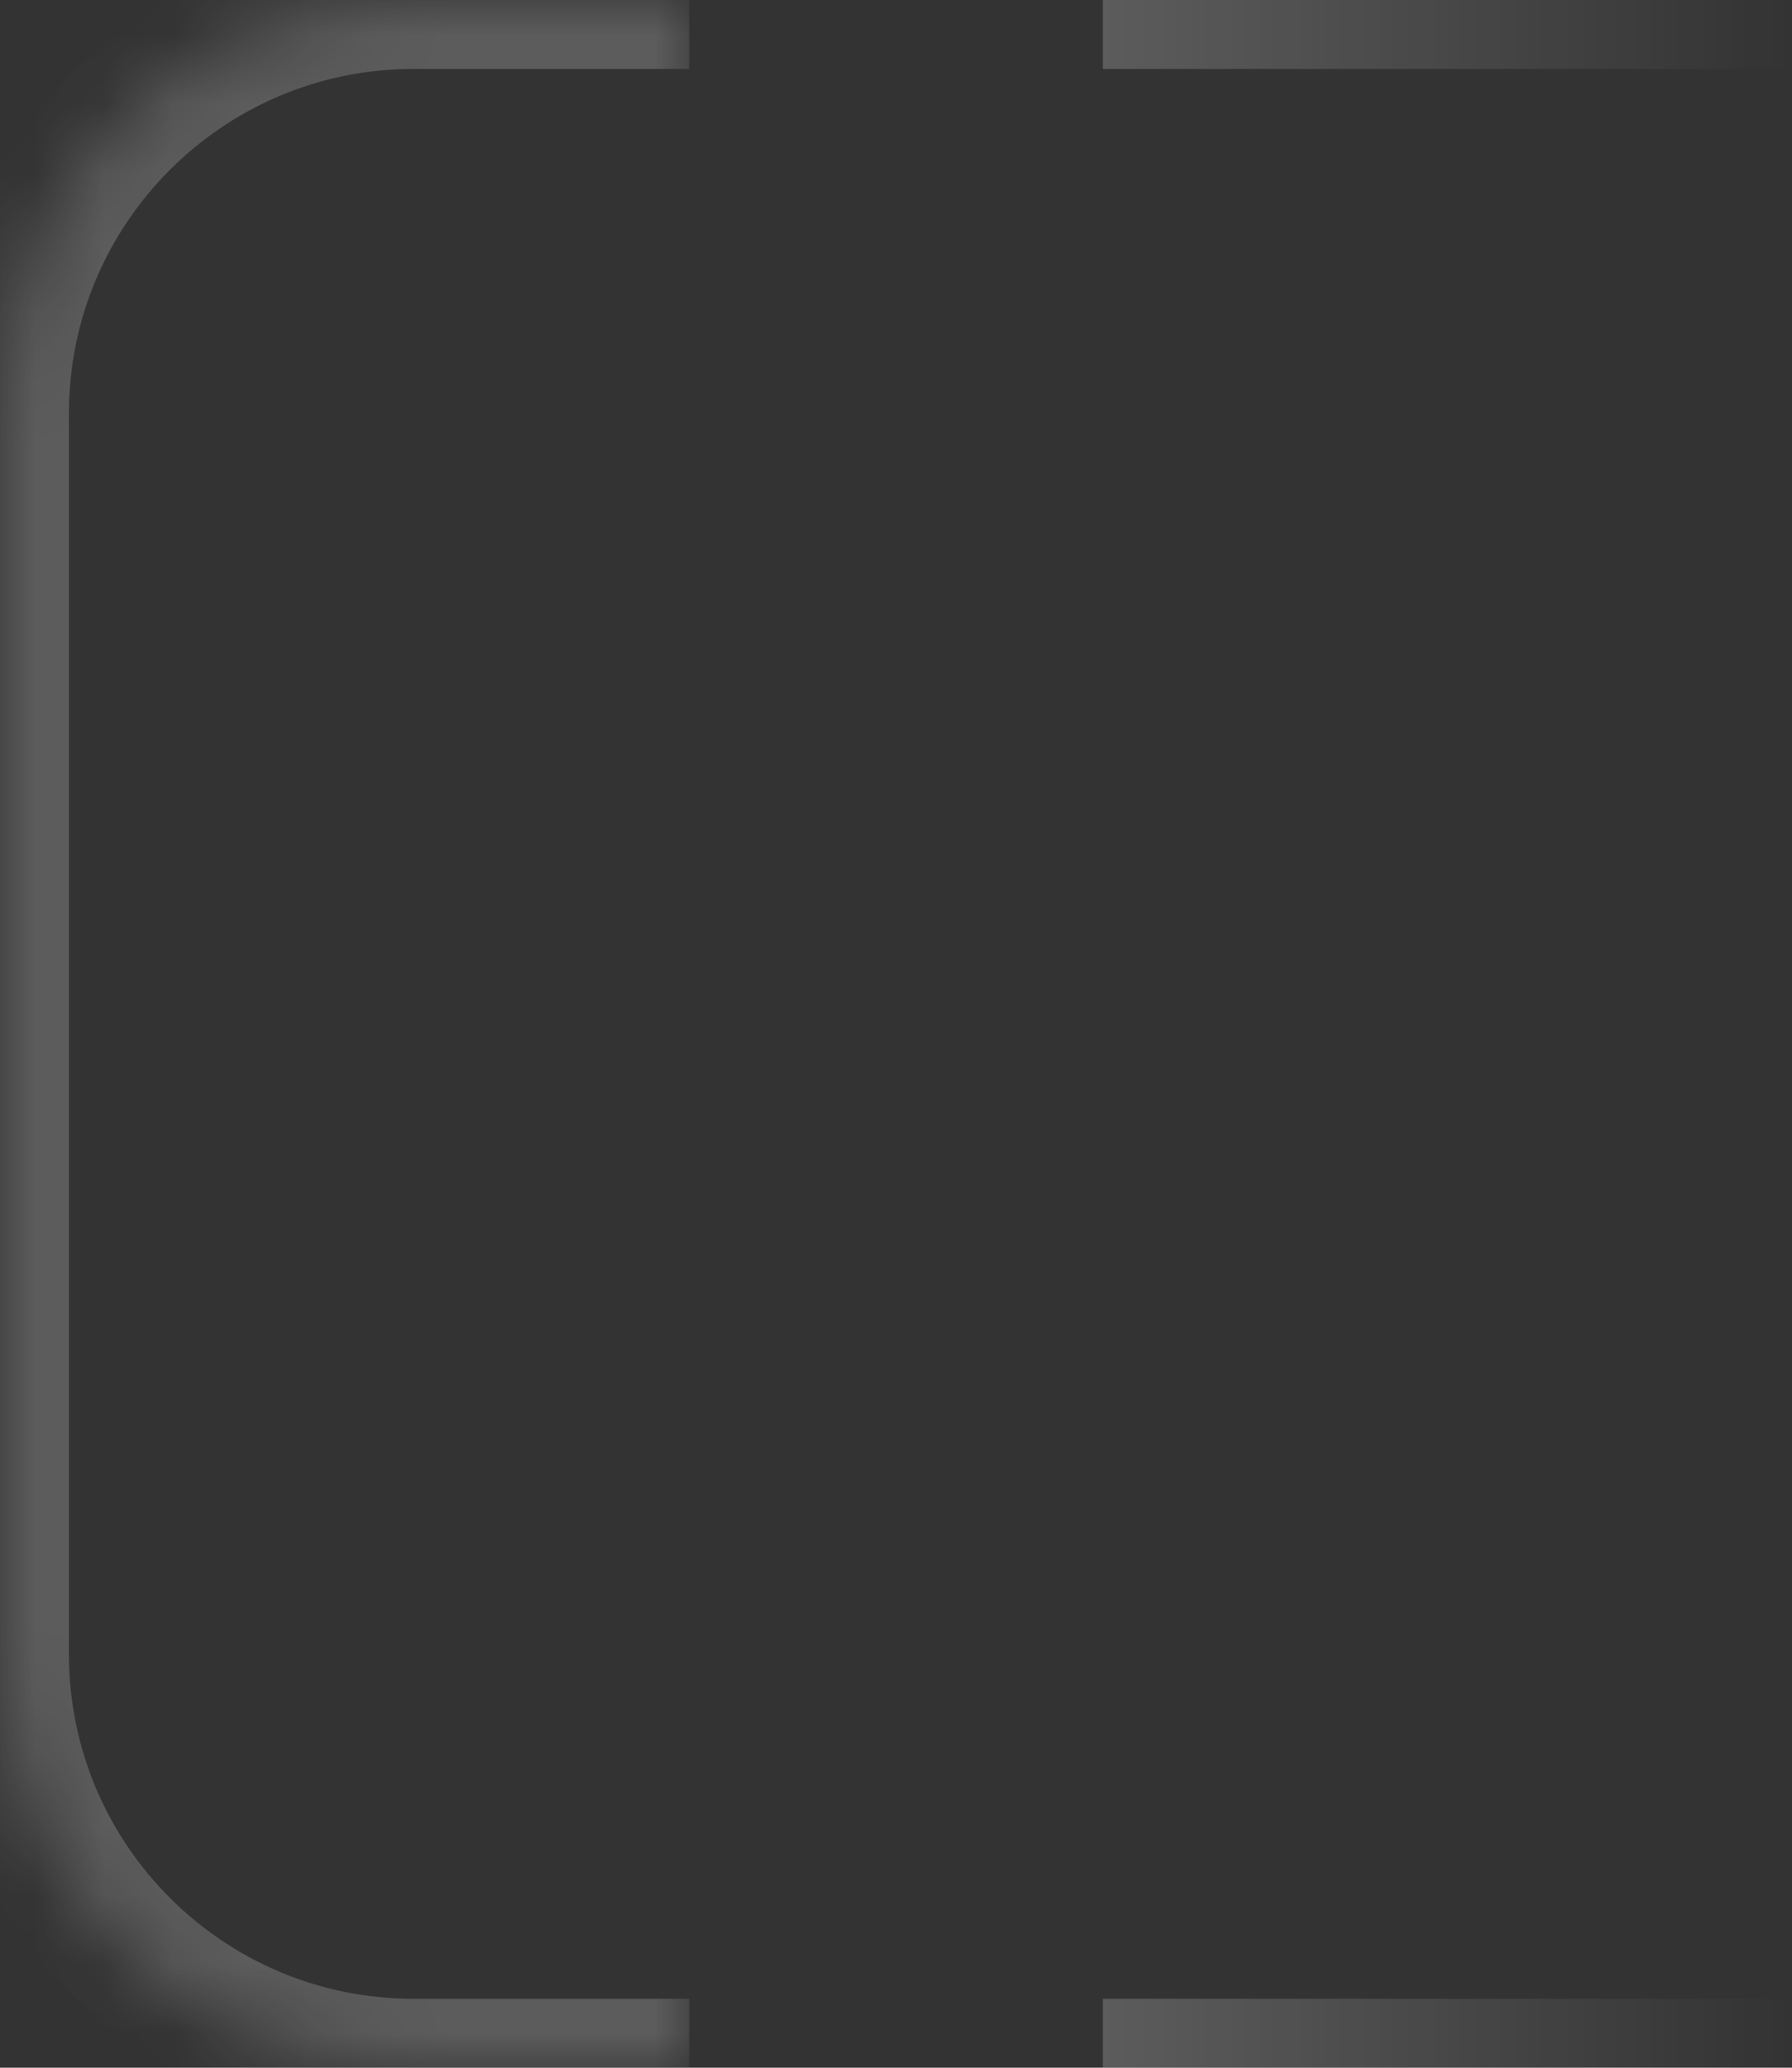 <svg width="26" height="30" viewBox="0 0 26 30" fill="none" xmlns="http://www.w3.org/2000/svg">
<rect x="0" y="0" width="26" height="30" fill="#333333" stroke="none"/>
<mask id="path-1-inside-1_147_1506" fill="white">
<path d="M10 2.28882e-05H6C2.686 2.28882e-05 0 2.686 0 6V24C0 27.314 2.686 30 6 30H10V2.28882e-05Z"/>
</mask>
<path d="M10 -1H6C2.134 -1 -1 2.134 -1 6H1C1 3.239 3.239 1 6 1H10V-1ZM-1 24C-1 27.866 2.134 31 6 31H10V29H6C3.239 29 1 26.761 1 24H-1ZM10 30V2.28882e-05V30ZM6 -1C2.134 -1 -1 2.134 -1 6V24C-1 27.866 2.134 31 6 31V29C3.239 29 1 26.761 1 24V6C1 3.239 3.239 1 6 1V-1Z" fill="white" fill-opacity="0.2" mask="url(#path-1-inside-1_147_1506)"/>
<line y1="-0.5" x2="10" y2="-0.5" transform="matrix(1 0 0 -1 16 2.28882e-05)" stroke="url(#paint0_linear_147_1506)"/>
<line y1="-0.5" x2="10" y2="-0.5" transform="matrix(-1 1.74846e-07 1.74846e-07 1 26 30)" stroke="url(#paint1_linear_147_1506)"/>
<defs>
<linearGradient id="paint0_linear_147_1506" x1="10" y1="-0.5" x2="-7.98608e-09" y2="-0.5" gradientUnits="userSpaceOnUse">
<stop stop-color="white" stop-opacity="0"/>
<stop offset="1" stop-color="white" stop-opacity="0.2"/>
</linearGradient>
<linearGradient id="paint1_linear_147_1506" x1="-8.74221e-08" y1="-0.5" x2="10" y2="-0.5" gradientUnits="userSpaceOnUse">
<stop stop-color="white" stop-opacity="0"/>
<stop offset="1" stop-color="white" stop-opacity="0.2"/>
</linearGradient>
</defs>
</svg>
